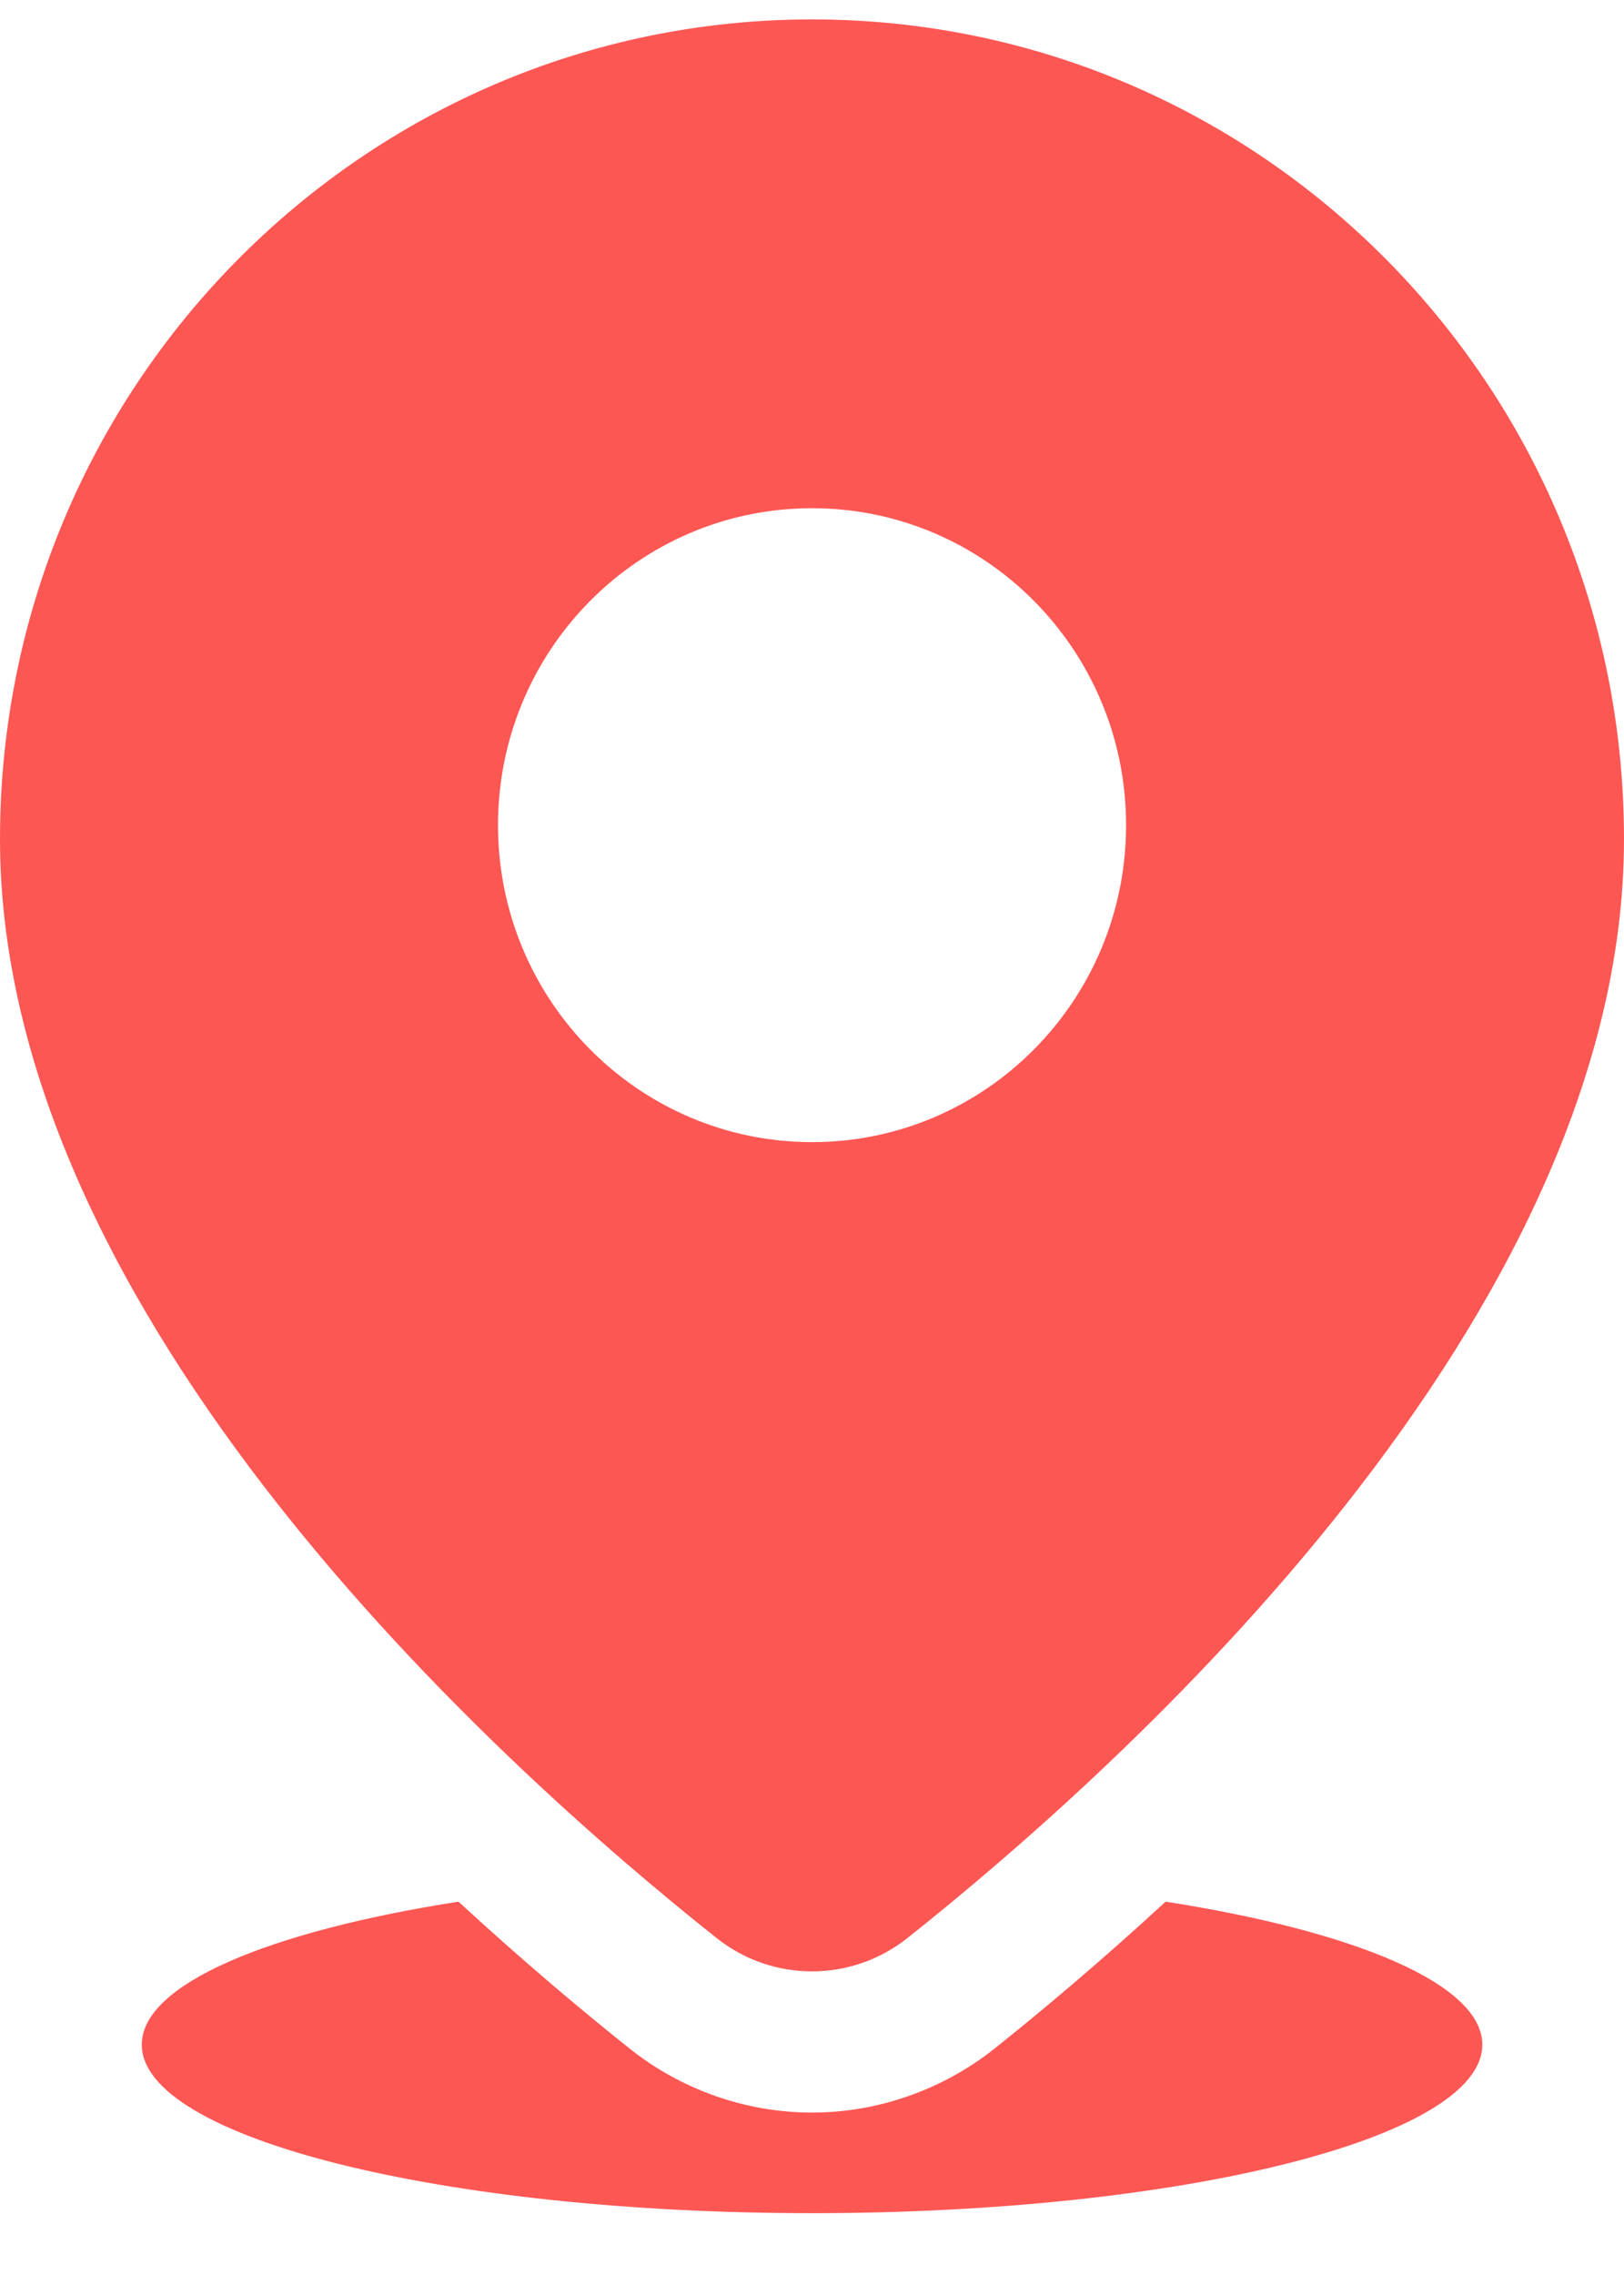 <?xml version="1.0" encoding="UTF-8"?>
<svg xmlns="http://www.w3.org/2000/svg" width="20" height="28" viewBox="0 0 20 28" fill="none">
  <path d="M10.001 0.239C4.478 0.239 0 4.756 0 10.328C0 16.22 6.183 21.756 8.825 23.853C9.515 24.4 10.485 24.4 11.175 23.853C13.818 21.756 20 16.22 20 10.328C20.001 4.755 15.524 0.239 10.001 0.239ZM10.001 14.057C7.865 14.057 6.133 12.311 6.133 10.156C6.133 8.001 7.865 6.255 10.001 6.255C12.136 6.255 13.868 8.001 13.868 10.156C13.868 12.311 12.136 14.057 10.001 14.057Z" fill="#FD5754"></path>
  <path d="M14.355 23.405C13.554 24.143 12.817 24.76 12.241 25.219C11.604 25.722 10.809 26.001 10.001 26.001C9.192 26.001 8.397 25.723 7.761 25.219C7.184 24.76 6.448 24.143 5.646 23.405C3.307 23.771 1.746 24.421 1.746 25.165C1.746 26.31 5.442 27.239 10.001 27.239C14.559 27.239 18.255 26.311 18.255 25.165C18.255 24.421 16.693 23.77 14.355 23.405Z" fill="#FD5754"></path>
</svg>
